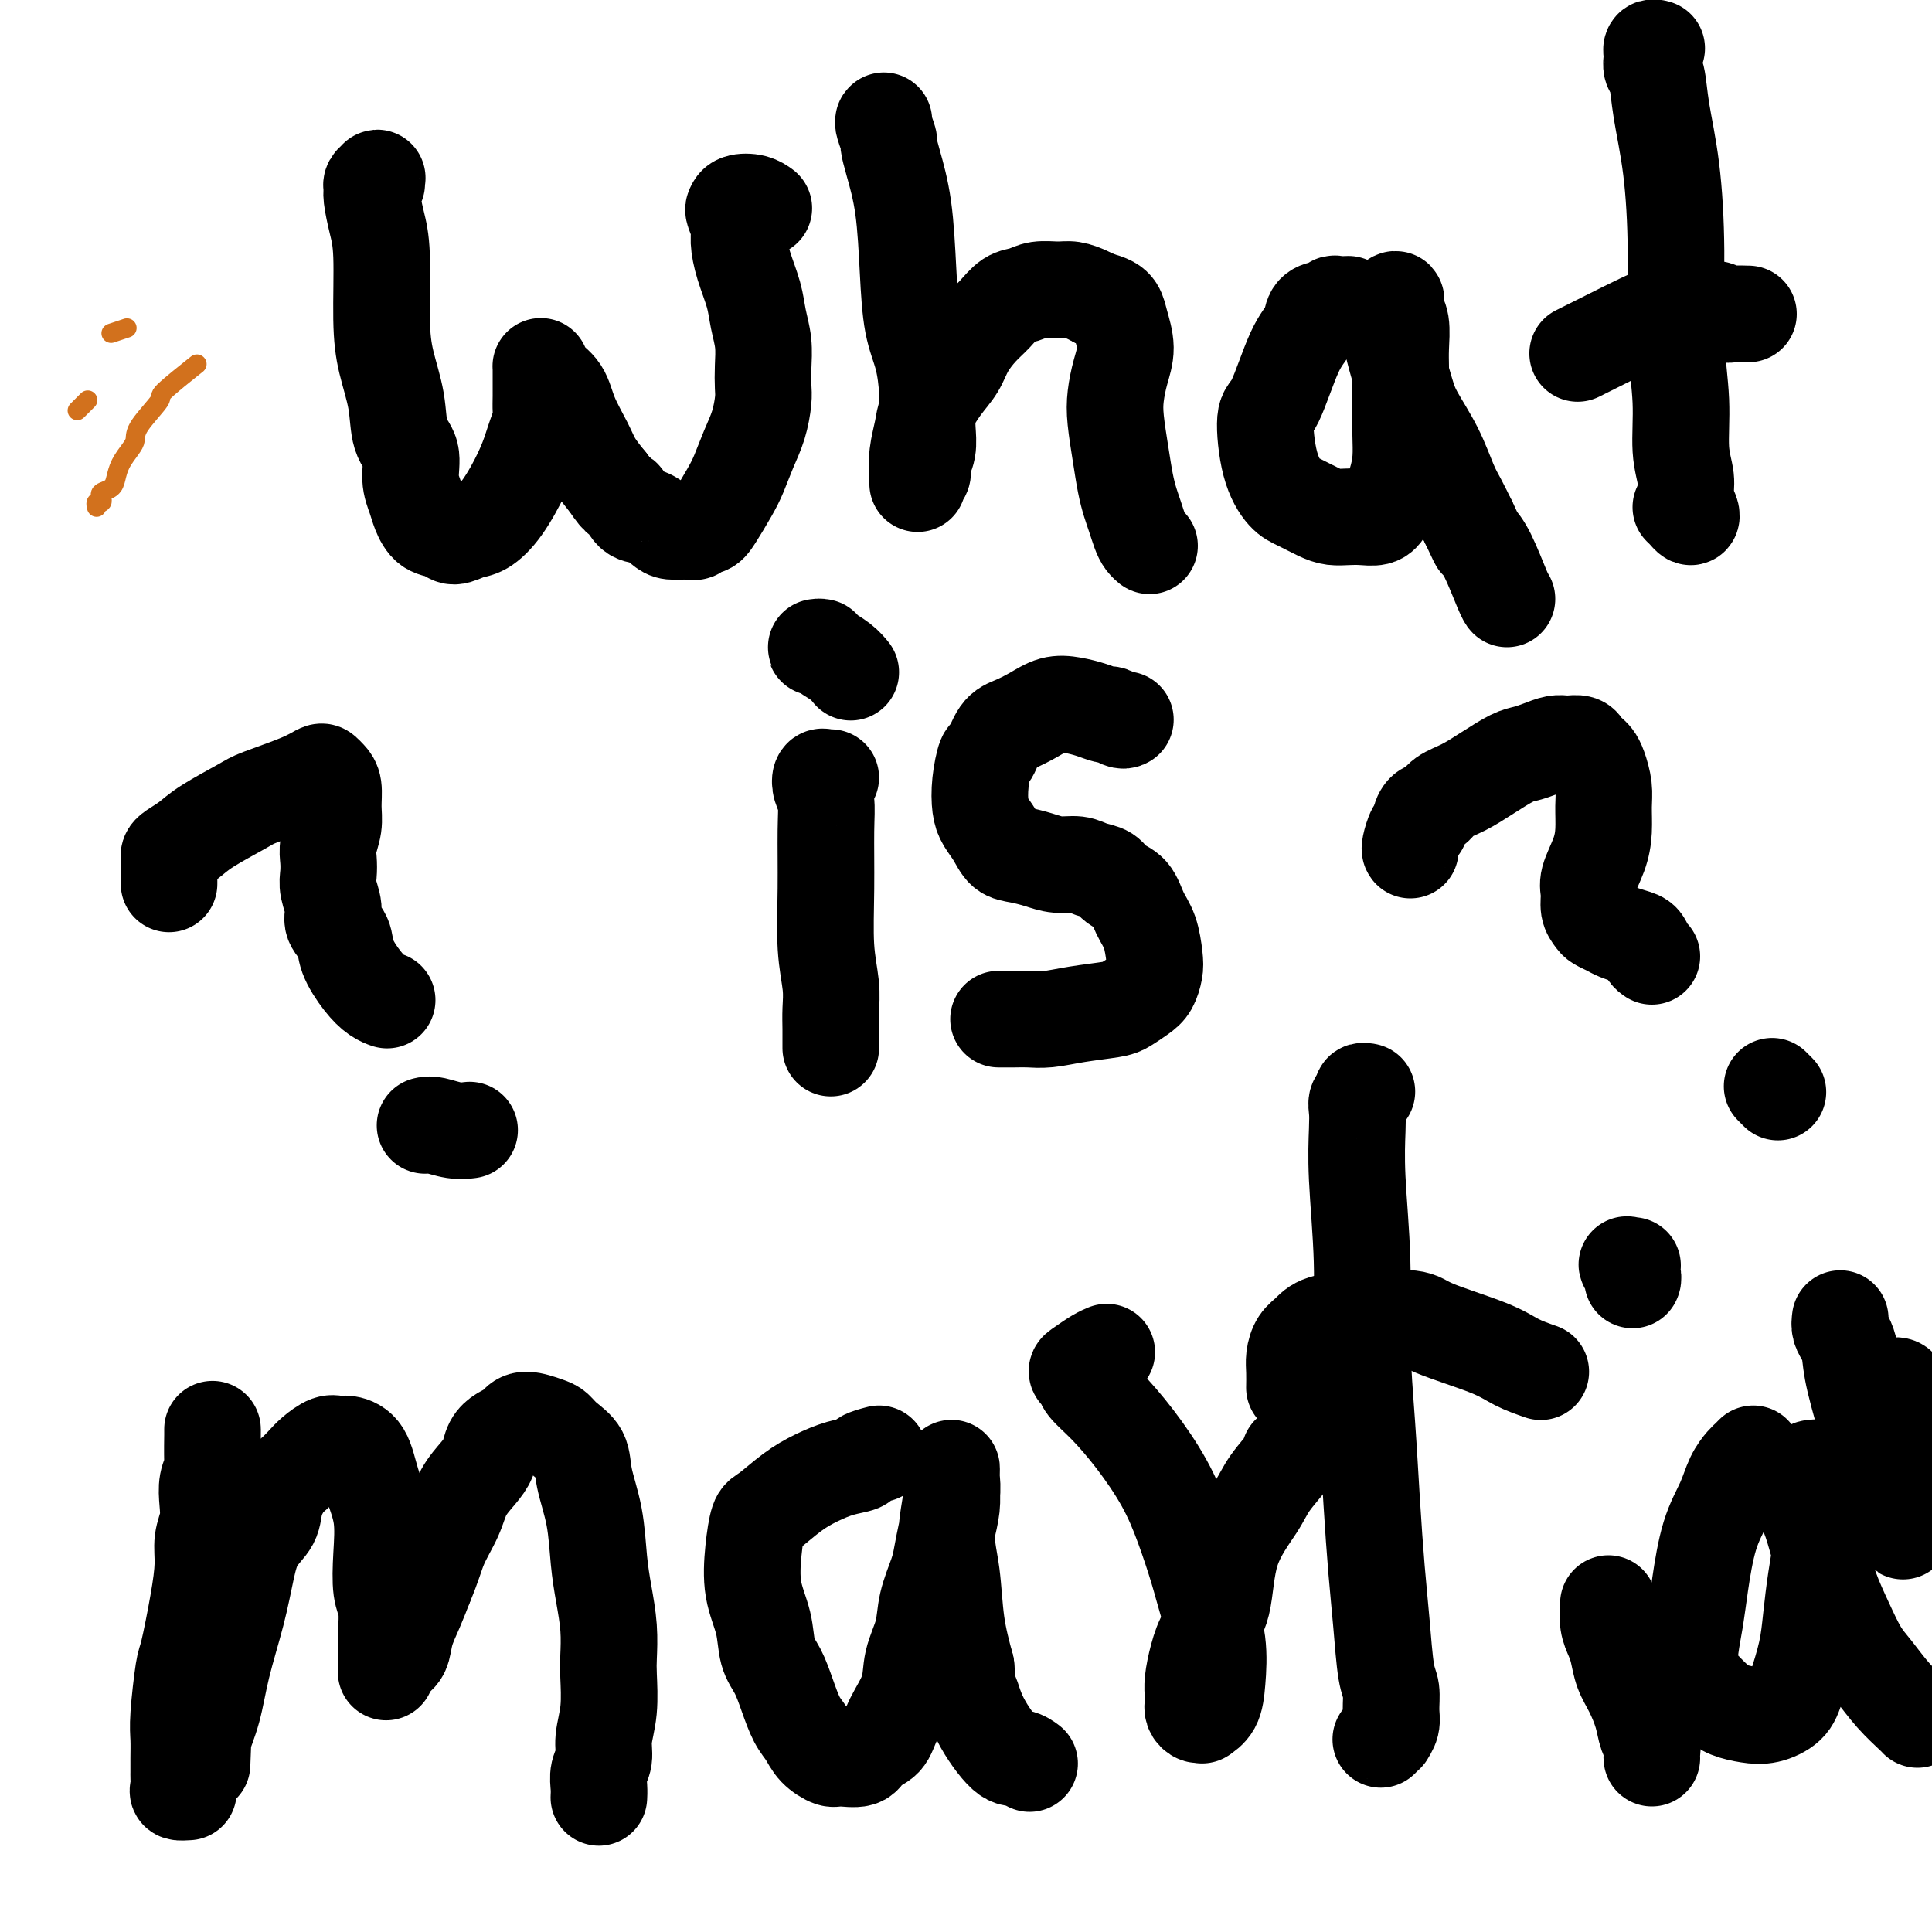 <svg viewBox='0 0 400 400' version='1.1' xmlns='http://www.w3.org/2000/svg' xmlns:xlink='http://www.w3.org/1999/xlink'><g fill='none' stroke='#000000' stroke-width='20' stroke-linecap='round' stroke-linejoin='round'><path d='M78,38c-0.031,-0.398 -0.062,-0.797 0,-1c0.062,-0.203 0.215,-0.211 0,0c-0.215,0.211 -0.800,0.643 -1,1c-0.200,0.357 -0.016,0.641 0,1c0.016,0.359 -0.138,0.792 0,2c0.138,1.208 0.566,3.191 1,5c0.434,1.809 0.874,3.443 1,7c0.126,3.557 -0.064,9.037 0,13c0.064,3.963 0.380,6.408 1,9c0.620,2.592 1.542,5.330 2,8c0.458,2.670 0.451,5.270 1,7c0.549,1.730 1.655,2.590 2,4c0.345,1.410 -0.069,3.371 0,5c0.069,1.629 0.622,2.924 1,4c0.378,1.076 0.580,1.931 1,3c0.420,1.069 1.059,2.352 2,3c0.941,0.648 2.183,0.662 3,1c0.817,0.338 1.209,1.001 2,1c0.791,-0.001 1.980,-0.664 3,-1c1.020,-0.336 1.870,-0.344 3,-1c1.130,-0.656 2.541,-1.961 4,-4c1.459,-2.039 2.965,-4.811 4,-7c1.035,-2.189 1.598,-3.796 2,-5c0.402,-1.204 0.644,-2.004 1,-3c0.356,-0.996 0.828,-2.189 1,-3c0.172,-0.811 0.046,-1.239 0,-2c-0.046,-0.761 -0.012,-1.854 0,-3c0.012,-1.146 0.003,-2.346 0,-3c-0.003,-0.654 -0.001,-0.763 0,-1c0.001,-0.237 -0.000,-0.601 0,-1c0.000,-0.399 0.001,-0.834 0,-1c-0.001,-0.166 -0.004,-0.065 0,0c0.004,0.065 0.016,0.094 0,0c-0.016,-0.094 -0.061,-0.311 0,0c0.061,0.311 0.228,1.149 1,2c0.772,0.851 2.149,1.714 3,3c0.851,1.286 1.177,2.994 2,5c0.823,2.006 2.145,4.309 3,6c0.855,1.691 1.244,2.769 2,4c0.756,1.231 1.878,2.616 3,4'/><path d='M126,100c2.761,4.219 2.664,2.766 3,3c0.336,0.234 1.104,2.153 2,3c0.896,0.847 1.919,0.620 3,1c1.081,0.380 2.221,1.366 3,2c0.779,0.634 1.196,0.917 2,1c0.804,0.083 1.996,-0.034 3,0c1.004,0.034 1.820,0.217 2,0c0.180,-0.217 -0.275,-0.836 0,-1c0.275,-0.164 1.281,0.127 2,0c0.719,-0.127 1.152,-0.672 2,-2c0.848,-1.328 2.112,-3.441 3,-5c0.888,-1.559 1.401,-2.566 2,-4c0.599,-1.434 1.285,-3.295 2,-5c0.715,-1.705 1.460,-3.252 2,-5c0.540,-1.748 0.873,-3.695 1,-5c0.127,-1.305 0.046,-1.968 0,-3c-0.046,-1.032 -0.057,-2.435 0,-4c0.057,-1.565 0.183,-3.294 0,-5c-0.183,-1.706 -0.675,-3.390 -1,-5c-0.325,-1.610 -0.483,-3.146 -1,-5c-0.517,-1.854 -1.393,-4.027 -2,-6c-0.607,-1.973 -0.946,-3.748 -1,-5c-0.054,-1.252 0.177,-1.983 0,-3c-0.177,-1.017 -0.762,-2.321 -1,-3c-0.238,-0.679 -0.130,-0.732 0,-1c0.130,-0.268 0.282,-0.752 1,-1c0.718,-0.248 2.001,-0.259 3,0c0.999,0.259 1.714,0.788 2,1c0.286,0.212 0.143,0.106 0,0'/><path d='M183,25c-0.118,0.094 -0.235,0.188 0,1c0.235,0.812 0.823,2.340 1,3c0.177,0.660 -0.056,0.450 0,1c0.056,0.550 0.400,1.859 1,4c0.600,2.141 1.457,5.114 2,9c0.543,3.886 0.773,8.686 1,13c0.227,4.314 0.453,8.141 1,11c0.547,2.859 1.416,4.750 2,7c0.584,2.250 0.885,4.857 1,7c0.115,2.143 0.046,3.820 0,5c-0.046,1.180 -0.069,1.861 0,3c0.069,1.139 0.229,2.735 0,4c-0.229,1.265 -0.846,2.199 -1,3c-0.154,0.801 0.155,1.469 0,2c-0.155,0.531 -0.774,0.927 -1,1c-0.226,0.073 -0.061,-0.175 0,0c0.061,0.175 0.017,0.774 0,1c-0.017,0.226 -0.005,0.078 0,0c0.005,-0.078 0.005,-0.086 0,0c-0.005,0.086 -0.014,0.265 0,0c0.014,-0.265 0.051,-0.972 0,-2c-0.051,-1.028 -0.190,-2.375 0,-4c0.190,-1.625 0.707,-3.529 1,-5c0.293,-1.471 0.360,-2.508 1,-4c0.640,-1.492 1.851,-3.438 3,-5c1.149,-1.562 2.236,-2.741 3,-4c0.764,-1.259 1.205,-2.599 2,-4c0.795,-1.401 1.944,-2.863 3,-4c1.056,-1.137 2.019,-1.951 3,-3c0.981,-1.049 1.981,-2.334 3,-3c1.019,-0.666 2.058,-0.711 3,-1c0.942,-0.289 1.785,-0.820 3,-1c1.215,-0.180 2.800,-0.007 4,0c1.200,0.007 2.015,-0.152 3,0c0.985,0.152 2.138,0.615 3,1c0.862,0.385 1.431,0.693 2,1'/><path d='M227,62c2.721,0.645 3.524,1.256 4,2c0.476,0.744 0.624,1.620 1,3c0.376,1.380 0.979,3.263 1,5c0.021,1.737 -0.541,3.328 -1,5c-0.459,1.672 -0.813,3.424 -1,5c-0.187,1.576 -0.205,2.977 0,5c0.205,2.023 0.632,4.667 1,7c0.368,2.333 0.676,4.355 1,6c0.324,1.645 0.665,2.914 1,4c0.335,1.086 0.664,1.990 1,3c0.336,1.010 0.678,2.126 1,3c0.322,0.874 0.625,1.504 1,2c0.375,0.496 0.821,0.856 1,1c0.179,0.144 0.089,0.072 0,0'/><path d='M279,63c-0.054,0.002 -0.109,0.004 0,0c0.109,-0.004 0.381,-0.016 0,0c-0.381,0.016 -1.416,0.058 -2,0c-0.584,-0.058 -0.719,-0.217 -1,0c-0.281,0.217 -0.710,0.810 -1,1c-0.290,0.190 -0.441,-0.022 -1,0c-0.559,0.022 -1.527,0.279 -2,1c-0.473,0.721 -0.451,1.906 -1,3c-0.549,1.094 -1.669,2.096 -3,5c-1.331,2.904 -2.874,7.708 -4,10c-1.126,2.292 -1.834,2.071 -2,4c-0.166,1.929 0.209,6.009 1,9c0.791,2.991 1.997,4.892 3,6c1.003,1.108 1.805,1.421 3,2c1.195,0.579 2.785,1.424 4,2c1.215,0.576 2.054,0.883 3,1c0.946,0.117 1.997,0.045 3,0c1.003,-0.045 1.957,-0.062 3,0c1.043,0.062 2.174,0.201 3,0c0.826,-0.201 1.346,-0.744 2,-2c0.654,-1.256 1.443,-3.224 2,-5c0.557,-1.776 0.881,-3.360 1,-5c0.119,-1.640 0.032,-3.336 0,-5c-0.032,-1.664 -0.007,-3.296 0,-5c0.007,-1.704 -0.002,-3.481 0,-5c0.002,-1.519 0.016,-2.779 0,-4c-0.016,-1.221 -0.061,-2.401 0,-4c0.061,-1.599 0.227,-3.615 0,-5c-0.227,-1.385 -0.846,-2.139 -1,-3c-0.154,-0.861 0.157,-1.829 0,-2c-0.157,-0.171 -0.782,0.457 -1,1c-0.218,0.543 -0.030,1.003 0,2c0.030,0.997 -0.099,2.532 0,4c0.099,1.468 0.425,2.868 1,5c0.575,2.132 1.400,4.996 2,7c0.600,2.004 0.976,3.147 2,5c1.024,1.853 2.697,4.414 4,7c1.303,2.586 2.235,5.196 3,7c0.765,1.804 1.361,2.801 2,4c0.639,1.199 1.319,2.599 2,4'/><path d='M304,108c2.387,5.006 1.855,4.021 2,4c0.145,-0.021 0.967,0.922 2,3c1.033,2.078 2.278,5.290 3,7c0.722,1.710 0.921,1.917 1,2c0.079,0.083 0.040,0.041 0,0'/><path d='M343,10c-0.423,-0.117 -0.846,-0.235 -1,0c-0.154,0.235 -0.038,0.822 0,1c0.038,0.178 -0.002,-0.054 0,0c0.002,0.054 0.045,0.393 0,1c-0.045,0.607 -0.180,1.482 0,2c0.180,0.518 0.674,0.678 1,2c0.326,1.322 0.484,3.805 1,7c0.516,3.195 1.391,7.102 2,12c0.609,4.898 0.952,10.788 1,17c0.048,6.212 -0.198,12.745 0,18c0.198,5.255 0.841,9.232 1,13c0.159,3.768 -0.167,7.326 0,10c0.167,2.674 0.827,4.465 1,6c0.173,1.535 -0.139,2.814 0,4c0.139,1.186 0.731,2.279 1,3c0.269,0.721 0.217,1.070 0,1c-0.217,-0.070 -0.597,-0.557 -1,-1c-0.403,-0.443 -0.829,-0.841 -1,-1c-0.171,-0.159 -0.085,-0.080 0,0'/><path d='M362,65c-1.074,-0.033 -2.148,-0.067 -3,0c-0.852,0.067 -1.483,0.234 -2,0c-0.517,-0.234 -0.920,-0.868 -2,-1c-1.080,-0.132 -2.836,0.238 -4,0c-1.164,-0.238 -1.735,-1.084 -5,0c-3.265,1.084 -9.225,4.100 -13,6c-3.775,1.900 -5.364,2.686 -6,3c-0.636,0.314 -0.318,0.157 0,0'/><path d='M172,161c-0.318,0.044 -0.635,0.088 -1,0c-0.365,-0.088 -0.777,-0.308 -1,0c-0.223,0.308 -0.257,1.143 0,2c0.257,0.857 0.805,1.737 1,3c0.195,1.263 0.038,2.911 0,6c-0.038,3.089 0.042,7.621 0,12c-0.042,4.379 -0.207,8.606 0,12c0.207,3.394 0.788,5.957 1,8c0.212,2.043 0.057,3.567 0,5c-0.057,1.433 -0.015,2.776 0,4c0.015,1.224 0.004,2.330 0,3c-0.004,0.670 -0.001,0.906 0,1c0.001,0.094 0.001,0.047 0,0'/><path d='M170,134c0.106,0.001 0.212,0.003 0,0c-0.212,-0.003 -0.741,-0.009 -1,0c-0.259,0.009 -0.248,0.034 0,0c0.248,-0.034 0.732,-0.128 1,0c0.268,0.128 0.319,0.478 1,1c0.681,0.522 1.991,1.218 3,2c1.009,0.782 1.717,1.652 2,2c0.283,0.348 0.142,0.174 0,0'/><path d='M233,149c-0.209,0.119 -0.418,0.239 -1,0c-0.582,-0.239 -1.537,-0.836 -2,-1c-0.463,-0.164 -0.433,0.105 -1,0c-0.567,-0.105 -1.730,-0.586 -3,-1c-1.270,-0.414 -2.647,-0.763 -4,-1c-1.353,-0.237 -2.681,-0.364 -4,0c-1.319,0.364 -2.629,1.218 -4,2c-1.371,0.782 -2.802,1.492 -4,2c-1.198,0.508 -2.164,0.814 -3,2c-0.836,1.186 -1.542,3.251 -2,4c-0.458,0.749 -0.666,0.181 -1,1c-0.334,0.819 -0.792,3.025 -1,5c-0.208,1.975 -0.167,3.720 0,5c0.167,1.280 0.459,2.097 1,3c0.541,0.903 1.330,1.892 2,3c0.670,1.108 1.222,2.334 2,3c0.778,0.666 1.783,0.770 3,1c1.217,0.230 2.648,0.585 4,1c1.352,0.415 2.626,0.888 4,1c1.374,0.112 2.847,-0.137 4,0c1.153,0.137 1.985,0.662 3,1c1.015,0.338 2.212,0.490 3,1c0.788,0.510 1.167,1.379 2,2c0.833,0.621 2.119,0.994 3,2c0.881,1.006 1.358,2.643 2,4c0.642,1.357 1.449,2.432 2,4c0.551,1.568 0.845,3.628 1,5c0.155,1.372 0.169,2.055 0,3c-0.169,0.945 -0.522,2.151 -1,3c-0.478,0.849 -1.082,1.342 -2,2c-0.918,0.658 -2.150,1.483 -3,2c-0.850,0.517 -1.318,0.727 -3,1c-1.682,0.273 -4.577,0.609 -7,1c-2.423,0.391 -4.372,0.837 -6,1c-1.628,0.163 -2.933,0.044 -4,0c-1.067,-0.044 -1.894,-0.012 -3,0c-1.106,0.012 -2.490,0.003 -3,0c-0.510,-0.003 -0.146,-0.001 0,0c0.146,0.001 0.073,0.000 0,0'/><path d='M39,371c-0.845,0.056 -1.691,0.112 -2,0c-0.309,-0.112 -0.083,-0.392 0,-1c0.083,-0.608 0.021,-1.542 0,-2c-0.021,-0.458 -0.002,-0.438 0,-1c0.002,-0.562 -0.011,-1.705 0,-3c0.011,-1.295 0.048,-2.742 0,-4c-0.048,-1.258 -0.181,-2.327 0,-5c0.181,-2.673 0.674,-6.949 1,-9c0.326,-2.051 0.483,-1.878 1,-4c0.517,-2.122 1.393,-6.538 2,-10c0.607,-3.462 0.946,-5.970 1,-8c0.054,-2.030 -0.178,-3.583 0,-5c0.178,-1.417 0.766,-2.697 1,-4c0.234,-1.303 0.115,-2.629 0,-4c-0.115,-1.371 -0.227,-2.787 0,-4c0.227,-1.213 0.793,-2.223 1,-3c0.207,-0.777 0.055,-1.323 0,-2c-0.055,-0.677 -0.015,-1.487 0,-2c0.015,-0.513 0.004,-0.730 0,-1c-0.004,-0.270 -0.001,-0.594 0,-1c0.001,-0.406 0.000,-0.894 0,-1c-0.000,-0.106 -0.000,0.170 0,0c0.000,-0.170 0.001,-0.785 0,-1c-0.001,-0.215 -0.004,-0.030 0,0c0.004,0.030 0.016,-0.093 0,1c-0.016,1.093 -0.061,3.404 0,6c0.061,2.596 0.226,5.479 0,8c-0.226,2.521 -0.845,4.680 -1,7c-0.155,2.320 0.155,4.801 0,7c-0.155,2.199 -0.774,4.115 -1,6c-0.226,1.885 -0.061,3.739 0,6c0.061,2.261 0.016,4.928 0,7c-0.016,2.072 -0.004,3.550 0,5c0.004,1.450 0.001,2.873 0,4c-0.001,1.127 -0.000,1.957 0,3c0.000,1.043 0.000,2.298 0,3c-0.000,0.702 -0.000,0.851 0,1'/><path d='M42,360c-0.317,9.975 -0.108,3.412 0,1c0.108,-2.412 0.116,-0.673 0,0c-0.116,0.673 -0.354,0.278 0,-1c0.354,-1.278 1.301,-3.440 2,-6c0.699,-2.560 1.151,-5.517 2,-9c0.849,-3.483 2.096,-7.491 3,-11c0.904,-3.509 1.463,-6.519 2,-9c0.537,-2.481 1.050,-4.432 2,-6c0.950,-1.568 2.338,-2.752 3,-4c0.662,-1.248 0.599,-2.561 1,-4c0.401,-1.439 1.266,-3.006 2,-4c0.734,-0.994 1.338,-1.415 2,-2c0.662,-0.585 1.384,-1.334 2,-2c0.616,-0.666 1.128,-1.247 2,-2c0.872,-0.753 2.106,-1.677 3,-2c0.894,-0.323 1.448,-0.046 2,0c0.552,0.046 1.101,-0.139 2,0c0.899,0.139 2.149,0.603 3,2c0.851,1.397 1.304,3.726 2,6c0.696,2.274 1.637,4.492 2,7c0.363,2.508 0.150,5.308 0,8c-0.150,2.692 -0.236,5.278 0,7c0.236,1.722 0.795,2.581 1,4c0.205,1.419 0.055,3.399 0,5c-0.055,1.601 -0.015,2.823 0,4c0.015,1.177 0.006,2.309 0,3c-0.006,0.691 -0.009,0.941 0,1c0.009,0.059 0.029,-0.072 0,0c-0.029,0.072 -0.107,0.348 0,0c0.107,-0.348 0.399,-1.320 1,-2c0.601,-0.680 1.512,-1.069 2,-2c0.488,-0.931 0.555,-2.405 1,-4c0.445,-1.595 1.270,-3.313 2,-5c0.730,-1.687 1.365,-3.344 2,-5'/><path d='M88,328c1.757,-4.144 2.148,-6.005 3,-8c0.852,-1.995 2.164,-4.124 3,-6c0.836,-1.876 1.196,-3.501 2,-5c0.804,-1.499 2.050,-2.874 3,-4c0.950,-1.126 1.602,-2.003 2,-3c0.398,-0.997 0.541,-2.114 1,-3c0.459,-0.886 1.232,-1.541 2,-2c0.768,-0.459 1.529,-0.723 2,-1c0.471,-0.277 0.653,-0.566 1,-1c0.347,-0.434 0.860,-1.012 2,-1c1.140,0.012 2.906,0.615 4,1c1.094,0.385 1.515,0.553 2,1c0.485,0.447 1.033,1.174 2,2c0.967,0.826 2.353,1.751 3,3c0.647,1.249 0.555,2.821 1,5c0.445,2.179 1.426,4.964 2,8c0.574,3.036 0.742,6.322 1,9c0.258,2.678 0.606,4.749 1,7c0.394,2.251 0.834,4.681 1,7c0.166,2.319 0.060,4.525 0,6c-0.060,1.475 -0.072,2.218 0,4c0.072,1.782 0.230,4.602 0,7c-0.230,2.398 -0.846,4.373 -1,6c-0.154,1.627 0.155,2.905 0,4c-0.155,1.095 -0.774,2.006 -1,3c-0.226,0.994 -0.061,2.071 0,3c0.061,0.929 0.016,1.712 0,2c-0.016,0.288 -0.005,0.082 0,0c0.005,-0.082 0.002,-0.041 0,0'/><path d='M182,301c-1.244,0.328 -2.487,0.656 -3,1c-0.513,0.344 -0.294,0.705 -1,1c-0.706,0.295 -2.336,0.523 -4,1c-1.664,0.477 -3.363,1.202 -5,2c-1.637,0.798 -3.211,1.671 -5,3c-1.789,1.329 -3.793,3.116 -5,4c-1.207,0.884 -1.617,0.866 -2,2c-0.383,1.134 -0.738,3.422 -1,6c-0.262,2.578 -0.432,5.448 0,8c0.432,2.552 1.467,4.788 2,7c0.533,2.212 0.566,4.402 1,6c0.434,1.598 1.270,2.606 2,4c0.730,1.394 1.355,3.176 2,5c0.645,1.824 1.311,3.690 2,5c0.689,1.310 1.400,2.066 2,3c0.600,0.934 1.090,2.048 2,3c0.910,0.952 2.240,1.743 3,2c0.760,0.257 0.951,-0.018 2,0c1.049,0.018 2.957,0.331 4,0c1.043,-0.331 1.220,-1.304 2,-2c0.780,-0.696 2.164,-1.115 3,-2c0.836,-0.885 1.126,-2.237 2,-4c0.874,-1.763 2.332,-3.938 3,-6c0.668,-2.062 0.546,-4.010 1,-6c0.454,-1.990 1.483,-4.022 2,-6c0.517,-1.978 0.520,-3.901 1,-6c0.480,-2.099 1.435,-4.375 2,-6c0.565,-1.625 0.740,-2.599 1,-4c0.260,-1.401 0.606,-3.228 1,-5c0.394,-1.772 0.837,-3.489 1,-5c0.163,-1.511 0.045,-2.817 0,-4c-0.045,-1.183 -0.017,-2.244 0,-3c0.017,-0.756 0.022,-1.207 0,-1c-0.022,0.207 -0.070,1.073 0,2c0.070,0.927 0.259,1.914 0,4c-0.259,2.086 -0.966,5.270 -1,8c-0.034,2.730 0.606,5.004 1,8c0.394,2.996 0.541,6.713 1,10c0.459,3.287 1.229,6.143 2,9'/><path d='M200,345c0.640,7.354 0.739,5.740 1,6c0.261,0.260 0.683,2.396 2,5c1.317,2.604 3.528,5.677 5,7c1.472,1.323 2.204,0.895 3,1c0.796,0.105 1.656,0.744 2,1c0.344,0.256 0.172,0.128 0,0'/><path d='M267,301c0.400,-0.044 0.799,-0.088 0,1c-0.799,1.088 -2.798,3.308 -4,5c-1.202,1.692 -1.607,2.856 -3,5c-1.393,2.144 -3.775,5.266 -5,9c-1.225,3.734 -1.295,8.078 -2,11c-0.705,2.922 -2.045,4.423 -3,6c-0.955,1.577 -1.524,3.231 -2,5c-0.476,1.769 -0.860,3.654 -1,5c-0.140,1.346 -0.035,2.154 0,3c0.035,0.846 -0.001,1.729 0,2c0.001,0.271 0.037,-0.070 0,0c-0.037,0.070 -0.147,0.550 0,1c0.147,0.450 0.550,0.868 1,1c0.450,0.132 0.945,-0.023 1,0c0.055,0.023 -0.331,0.223 0,0c0.331,-0.223 1.380,-0.870 2,-2c0.620,-1.130 0.813,-2.743 1,-5c0.187,-2.257 0.369,-5.160 0,-8c-0.369,-2.840 -1.290,-5.619 -2,-8c-0.710,-2.381 -1.210,-4.366 -2,-7c-0.790,-2.634 -1.868,-5.917 -3,-9c-1.132,-3.083 -2.316,-5.968 -4,-9c-1.684,-3.032 -3.867,-6.213 -6,-9c-2.133,-2.787 -4.216,-5.180 -6,-7c-1.784,-1.820 -3.267,-3.069 -4,-4c-0.733,-0.931 -0.714,-1.546 -1,-2c-0.286,-0.454 -0.875,-0.749 -1,-1c-0.125,-0.251 0.214,-0.459 1,-1c0.786,-0.541 2.019,-1.415 3,-2c0.981,-0.585 1.709,-0.881 2,-1c0.291,-0.119 0.146,-0.059 0,0'/><path d='M283,226c-0.453,-0.094 -0.906,-0.188 -1,0c-0.094,0.188 0.170,0.659 0,1c-0.170,0.341 -0.774,0.551 -1,1c-0.226,0.449 -0.076,1.136 0,2c0.076,0.864 0.076,1.903 0,4c-0.076,2.097 -0.228,5.250 0,10c0.228,4.750 0.834,11.095 1,17c0.166,5.905 -0.110,11.368 0,17c0.110,5.632 0.607,11.431 1,17c0.393,5.569 0.684,10.908 1,16c0.316,5.092 0.659,9.937 1,14c0.341,4.063 0.681,7.343 1,11c0.319,3.657 0.617,7.692 1,10c0.383,2.308 0.850,2.891 1,4c0.150,1.109 -0.016,2.746 0,4c0.016,1.254 0.214,2.126 0,3c-0.214,0.874 -0.841,1.750 -1,2c-0.159,0.250 0.149,-0.125 0,0c-0.149,0.125 -0.757,0.750 -1,1c-0.243,0.250 -0.122,0.125 0,0'/><path d='M319,284c-1.744,-0.611 -3.489,-1.222 -5,-2c-1.511,-0.778 -2.789,-1.723 -6,-3c-3.211,-1.277 -8.355,-2.886 -11,-4c-2.645,-1.114 -2.792,-1.733 -5,-2c-2.208,-0.267 -6.476,-0.182 -10,0c-3.524,0.182 -6.303,0.460 -8,1c-1.697,0.540 -2.311,1.343 -3,2c-0.689,0.657 -1.453,1.168 -2,2c-0.547,0.832 -0.879,1.986 -1,3c-0.121,1.014 -0.033,1.888 0,3c0.033,1.112 0.009,2.460 0,3c-0.009,0.540 -0.005,0.270 0,0'/><path d='M333,332c-0.088,1.416 -0.175,2.831 0,4c0.175,1.169 0.614,2.090 1,3c0.386,0.910 0.719,1.809 1,3c0.281,1.191 0.510,2.675 1,4c0.490,1.325 1.242,2.491 2,4c0.758,1.509 1.524,3.361 2,5c0.476,1.639 0.664,3.066 1,4c0.336,0.934 0.822,1.374 1,2c0.178,0.626 0.048,1.438 0,2c-0.048,0.562 -0.014,0.875 0,1c0.014,0.125 0.007,0.063 0,0'/><path d='M338,262c-0.392,0.053 -0.785,0.105 -1,0c-0.215,-0.105 -0.254,-0.368 0,0c0.254,0.368 0.799,1.368 1,2c0.201,0.632 0.057,0.895 0,1c-0.057,0.105 -0.029,0.053 0,0'/><path d='M363,301c-0.359,0.370 -0.719,0.740 -1,1c-0.281,0.260 -0.485,0.409 -1,1c-0.515,0.591 -1.342,1.622 -2,3c-0.658,1.378 -1.146,3.102 -2,5c-0.854,1.898 -2.072,3.971 -3,7c-0.928,3.029 -1.564,7.013 -2,10c-0.436,2.987 -0.672,4.978 -1,7c-0.328,2.022 -0.749,4.075 -1,6c-0.251,1.925 -0.332,3.720 0,5c0.332,1.280 1.077,2.043 2,3c0.923,0.957 2.022,2.108 3,3c0.978,0.892 1.833,1.526 3,2c1.167,0.474 2.645,0.789 4,1c1.355,0.211 2.587,0.317 4,0c1.413,-0.317 3.008,-1.058 4,-2c0.992,-0.942 1.380,-2.084 2,-4c0.620,-1.916 1.473,-4.605 2,-7c0.527,-2.395 0.729,-4.497 1,-7c0.271,-2.503 0.609,-5.408 1,-8c0.391,-2.592 0.833,-4.870 1,-7c0.167,-2.130 0.060,-4.112 0,-6c-0.060,-1.888 -0.073,-3.684 0,-5c0.073,-1.316 0.231,-2.153 0,-3c-0.231,-0.847 -0.851,-1.703 -1,-2c-0.149,-0.297 0.172,-0.035 0,0c-0.172,0.035 -0.839,-0.155 -1,0c-0.161,0.155 0.182,0.657 0,2c-0.182,1.343 -0.891,3.526 -1,5c-0.109,1.474 0.383,2.239 1,4c0.617,1.761 1.361,4.518 2,7c0.639,2.482 1.174,4.691 2,7c0.826,2.309 1.945,4.720 3,7c1.055,2.280 2.048,4.429 3,6c0.952,1.571 1.863,2.565 3,4c1.137,1.435 2.501,3.313 4,5c1.499,1.687 3.134,3.185 4,4c0.866,0.815 0.962,0.947 1,1c0.038,0.053 0.019,0.026 0,0'/><path d='M381,273c-0.085,0.684 -0.169,1.368 0,2c0.169,0.632 0.593,1.213 1,2c0.407,0.787 0.798,1.781 1,3c0.202,1.219 0.216,2.663 1,6c0.784,3.337 2.338,8.567 3,11c0.662,2.433 0.431,2.068 1,4c0.569,1.932 1.940,6.161 3,9c1.060,2.839 1.811,4.287 2,5c0.189,0.713 -0.184,0.689 0,1c0.184,0.311 0.925,0.957 1,1c0.075,0.043 -0.516,-0.517 -1,-2c-0.484,-1.483 -0.863,-3.889 -1,-7c-0.137,-3.111 -0.033,-6.925 0,-10c0.033,-3.075 -0.004,-5.410 0,-7c0.004,-1.590 0.049,-2.437 0,-3c-0.049,-0.563 -0.191,-0.844 0,-1c0.191,-0.156 0.716,-0.188 1,0c0.284,0.188 0.329,0.597 1,2c0.671,1.403 1.970,3.798 3,6c1.030,2.202 1.792,4.209 3,7c1.208,2.791 2.864,6.367 4,9c1.136,2.633 1.753,4.324 2,5c0.247,0.676 0.123,0.338 0,0'/><path d='M35,183c0.000,-0.449 0.000,-0.897 0,-1c-0.000,-0.103 -0.000,0.141 0,0c0.000,-0.141 0.001,-0.667 0,-1c-0.001,-0.333 -0.005,-0.473 0,-1c0.005,-0.527 0.020,-1.441 0,-2c-0.020,-0.559 -0.076,-0.762 0,-1c0.076,-0.238 0.284,-0.510 1,-1c0.716,-0.490 1.941,-1.198 3,-2c1.059,-0.802 1.951,-1.697 4,-3c2.049,-1.303 5.256,-3.015 7,-4c1.744,-0.985 2.025,-1.242 4,-2c1.975,-0.758 5.643,-2.017 8,-3c2.357,-0.983 3.402,-1.691 4,-2c0.598,-0.309 0.750,-0.218 1,0c0.250,0.218 0.599,0.565 1,1c0.401,0.435 0.853,0.959 1,2c0.147,1.041 -0.013,2.600 0,4c0.013,1.400 0.198,2.642 0,4c-0.198,1.358 -0.781,2.832 -1,4c-0.219,1.168 -0.075,2.031 0,3c0.075,0.969 0.080,2.044 0,3c-0.080,0.956 -0.244,1.794 0,3c0.244,1.206 0.897,2.780 1,4c0.103,1.220 -0.345,2.085 0,3c0.345,0.915 1.483,1.881 2,3c0.517,1.119 0.412,2.391 1,4c0.588,1.609 1.869,3.555 3,5c1.131,1.445 2.112,2.389 3,3c0.888,0.611 1.682,0.889 2,1c0.318,0.111 0.159,0.056 0,0'/><path d='M88,233c0.482,-0.113 0.964,-0.226 2,0c1.036,0.226 2.625,0.792 4,1c1.375,0.208 2.536,0.060 3,0c0.464,-0.060 0.232,-0.030 0,0'/><path d='M292,176c-0.082,-0.109 -0.163,-0.218 0,-1c0.163,-0.782 0.572,-2.236 1,-3c0.428,-0.764 0.876,-0.838 1,-1c0.124,-0.162 -0.075,-0.413 0,-1c0.075,-0.587 0.423,-1.511 1,-2c0.577,-0.489 1.383,-0.544 2,-1c0.617,-0.456 1.046,-1.312 2,-2c0.954,-0.688 2.432,-1.206 4,-2c1.568,-0.794 3.224,-1.863 5,-3c1.776,-1.137 3.670,-2.343 5,-3c1.330,-0.657 2.096,-0.764 3,-1c0.904,-0.236 1.948,-0.600 3,-1c1.052,-0.400 2.113,-0.836 3,-1c0.887,-0.164 1.600,-0.055 2,0c0.400,0.055 0.489,0.056 1,0c0.511,-0.056 1.446,-0.168 2,0c0.554,0.168 0.727,0.618 1,1c0.273,0.382 0.648,0.698 1,1c0.352,0.302 0.683,0.590 1,1c0.317,0.410 0.619,0.944 1,2c0.381,1.056 0.841,2.636 1,4c0.159,1.364 0.019,2.514 0,4c-0.019,1.486 0.085,3.308 0,5c-0.085,1.692 -0.359,3.255 -1,5c-0.641,1.745 -1.648,3.672 -2,5c-0.352,1.328 -0.050,2.058 0,3c0.050,0.942 -0.153,2.098 0,3c0.153,0.902 0.663,1.551 1,2c0.337,0.449 0.500,0.697 1,1c0.500,0.303 1.338,0.662 2,1c0.662,0.338 1.148,0.655 2,1c0.852,0.345 2.071,0.720 3,1c0.929,0.280 1.569,0.467 2,1c0.431,0.533 0.655,1.413 1,2c0.345,0.587 0.813,0.882 1,1c0.187,0.118 0.094,0.059 0,0'/><path d='M367,225c0.030,0.030 0.061,0.061 0,0c-0.061,-0.061 -0.212,-0.212 0,0c0.212,0.212 0.788,0.788 1,1c0.212,0.212 0.061,0.061 0,0c-0.061,-0.061 -0.030,-0.030 0,0'/></g>
<g fill='none' stroke='#D2711D' stroke-width='4' stroke-linecap='round' stroke-linejoin='round'><path d='M23,69c1.250,-0.417 2.500,-0.833 3,-1c0.500,-0.167 0.250,-0.083 0,0'/><path d='M16,85c0.833,-0.833 1.667,-1.667 2,-2c0.333,-0.333 0.167,-0.167 0,0'/><path d='M20,105c-0.109,-0.446 -0.219,-0.892 0,-1c0.219,-0.108 0.766,0.124 1,0c0.234,-0.124 0.156,-0.602 0,-1c-0.156,-0.398 -0.389,-0.715 0,-1c0.389,-0.285 1.400,-0.537 2,-1c0.600,-0.463 0.787,-1.136 1,-2c0.213,-0.864 0.451,-1.920 1,-3c0.549,-1.080 1.409,-2.183 2,-3c0.591,-0.817 0.913,-1.348 1,-2c0.087,-0.652 -0.059,-1.426 1,-3c1.059,-1.574 3.325,-3.948 4,-5c0.675,-1.052 -0.241,-0.783 1,-2c1.241,-1.217 4.640,-3.919 6,-5c1.360,-1.081 0.680,-0.540 0,0'/></g>
</svg>